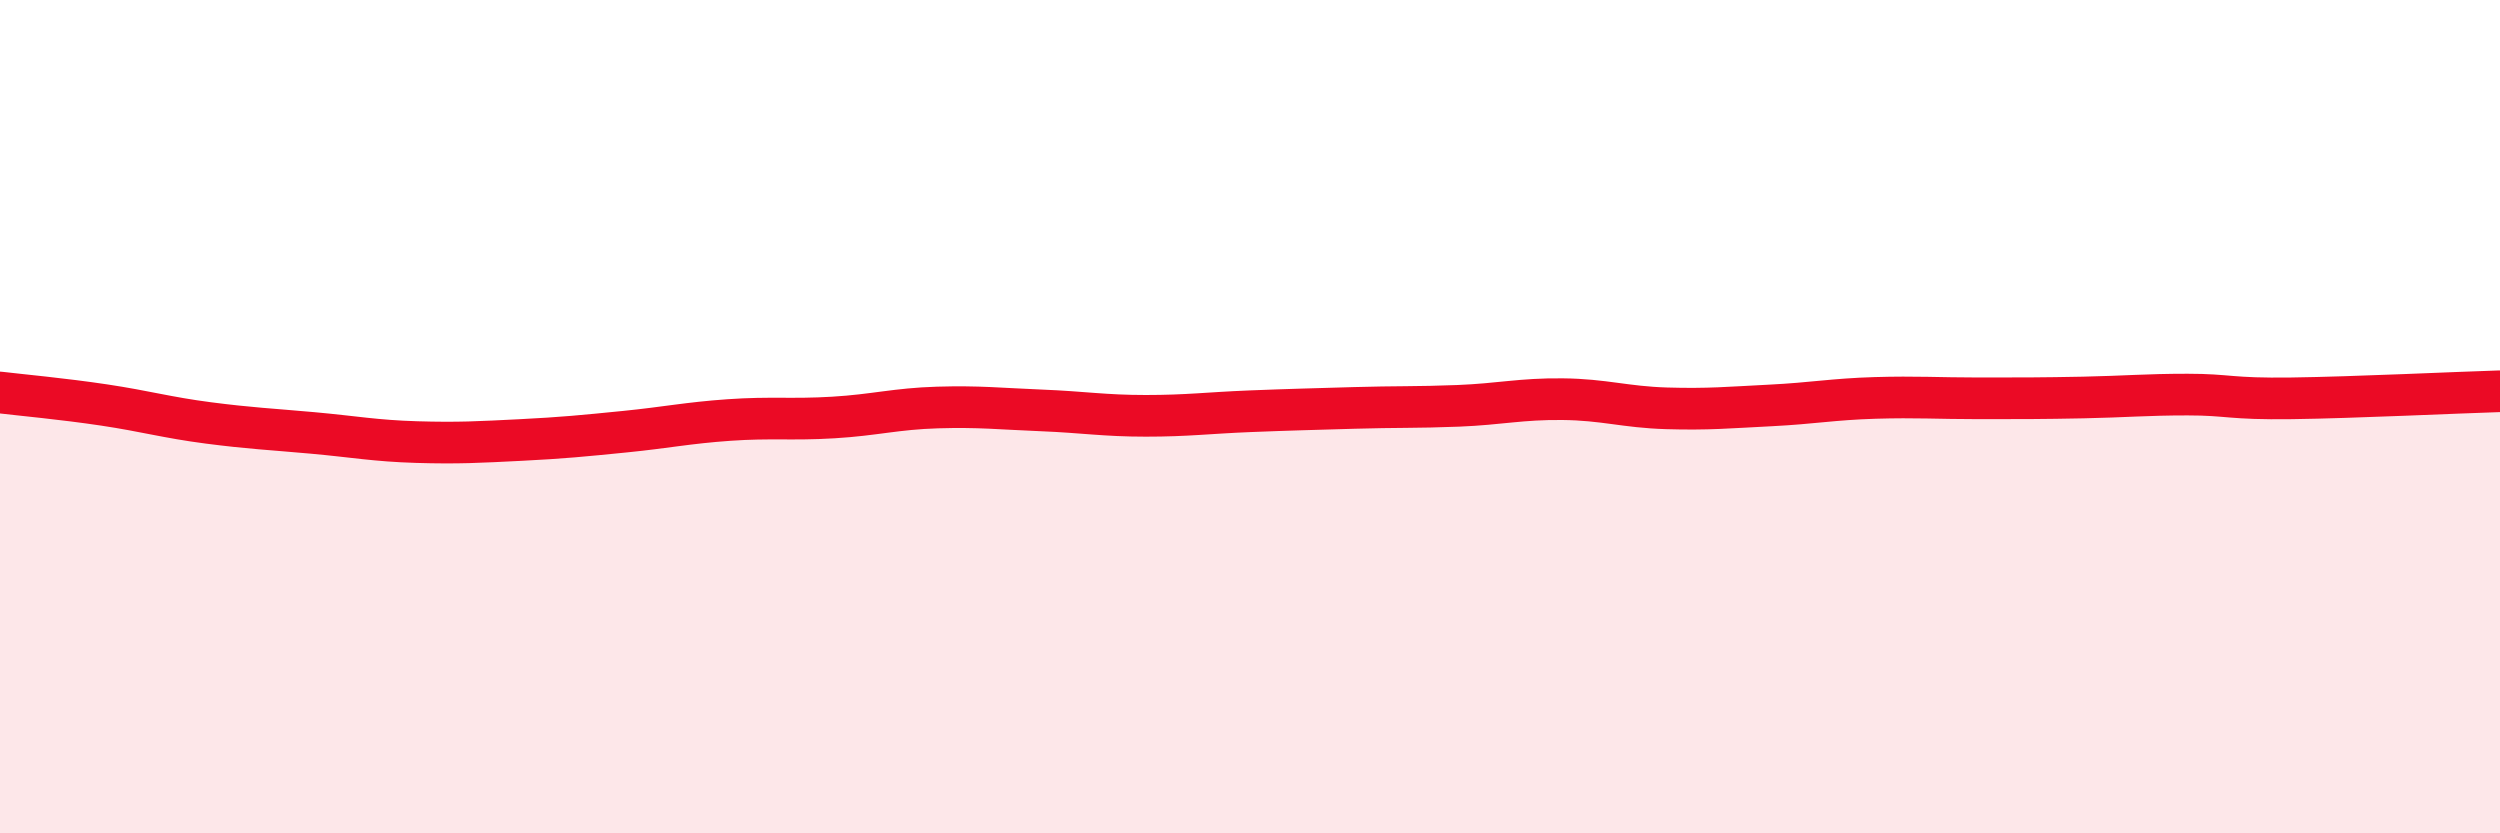
    <svg width="60" height="20" viewBox="0 0 60 20" xmlns="http://www.w3.org/2000/svg">
      <path
        d="M 0,9.42 C 0.5,9.48 1.5,9.57 2.5,9.72 C 3.5,9.87 4,10.02 5,10.15 C 6,10.28 6.5,10.3 7.5,10.39 C 8.5,10.48 9,10.58 10,10.61 C 11,10.64 11.5,10.61 12.5,10.56 C 13.5,10.51 14,10.46 15,10.36 C 16,10.26 16.5,10.15 17.5,10.08 C 18.5,10.01 19,10.08 20,10.02 C 21,9.96 21.5,9.81 22.5,9.78 C 23.5,9.75 24,9.81 25,9.85 C 26,9.89 26.5,9.98 27.5,9.98 C 28.5,9.98 29,9.91 30,9.87 C 31,9.83 31.5,9.82 32.5,9.79 C 33.5,9.76 34,9.78 35,9.74 C 36,9.7 36.5,9.57 37.5,9.58 C 38.5,9.59 39,9.77 40,9.8 C 41,9.83 41.5,9.78 42.5,9.73 C 43.5,9.68 44,9.58 45,9.55 C 46,9.52 46.5,9.56 47.5,9.56 C 48.5,9.56 49,9.56 50,9.54 C 51,9.52 51.5,9.47 52.5,9.47 C 53.5,9.47 53.5,9.58 55,9.56 C 56.5,9.54 59,9.42 60,9.39L60 20L0 20Z"
        fill="#EB0A25"
        opacity="0.1"
        stroke-linecap="round"
        stroke-linejoin="round"
      />
      <path
        d="M 0,9.42 C 0.5,9.48 1.5,9.57 2.5,9.72 C 3.5,9.87 4,10.02 5,10.15 C 6,10.28 6.5,10.3 7.5,10.39 C 8.5,10.48 9,10.58 10,10.61 C 11,10.64 11.5,10.61 12.5,10.56 C 13.5,10.51 14,10.46 15,10.36 C 16,10.26 16.5,10.15 17.5,10.08 C 18.5,10.01 19,10.08 20,10.02 C 21,9.96 21.5,9.81 22.5,9.78 C 23.5,9.75 24,9.81 25,9.85 C 26,9.89 26.5,9.98 27.5,9.98 C 28.5,9.98 29,9.91 30,9.87 C 31,9.83 31.5,9.82 32.5,9.79 C 33.5,9.76 34,9.78 35,9.74 C 36,9.7 36.5,9.57 37.5,9.58 C 38.5,9.59 39,9.77 40,9.8 C 41,9.83 41.5,9.78 42.5,9.73 C 43.5,9.68 44,9.58 45,9.55 C 46,9.52 46.5,9.56 47.5,9.56 C 48.5,9.56 49,9.56 50,9.54 C 51,9.52 51.5,9.47 52.5,9.47 C 53.5,9.47 53.5,9.58 55,9.56 C 56.5,9.54 59,9.42 60,9.39"
        stroke="#EB0A25"
        stroke-width="1"
        fill="none"
        stroke-linecap="round"
        stroke-linejoin="round"
      />
    </svg>
  